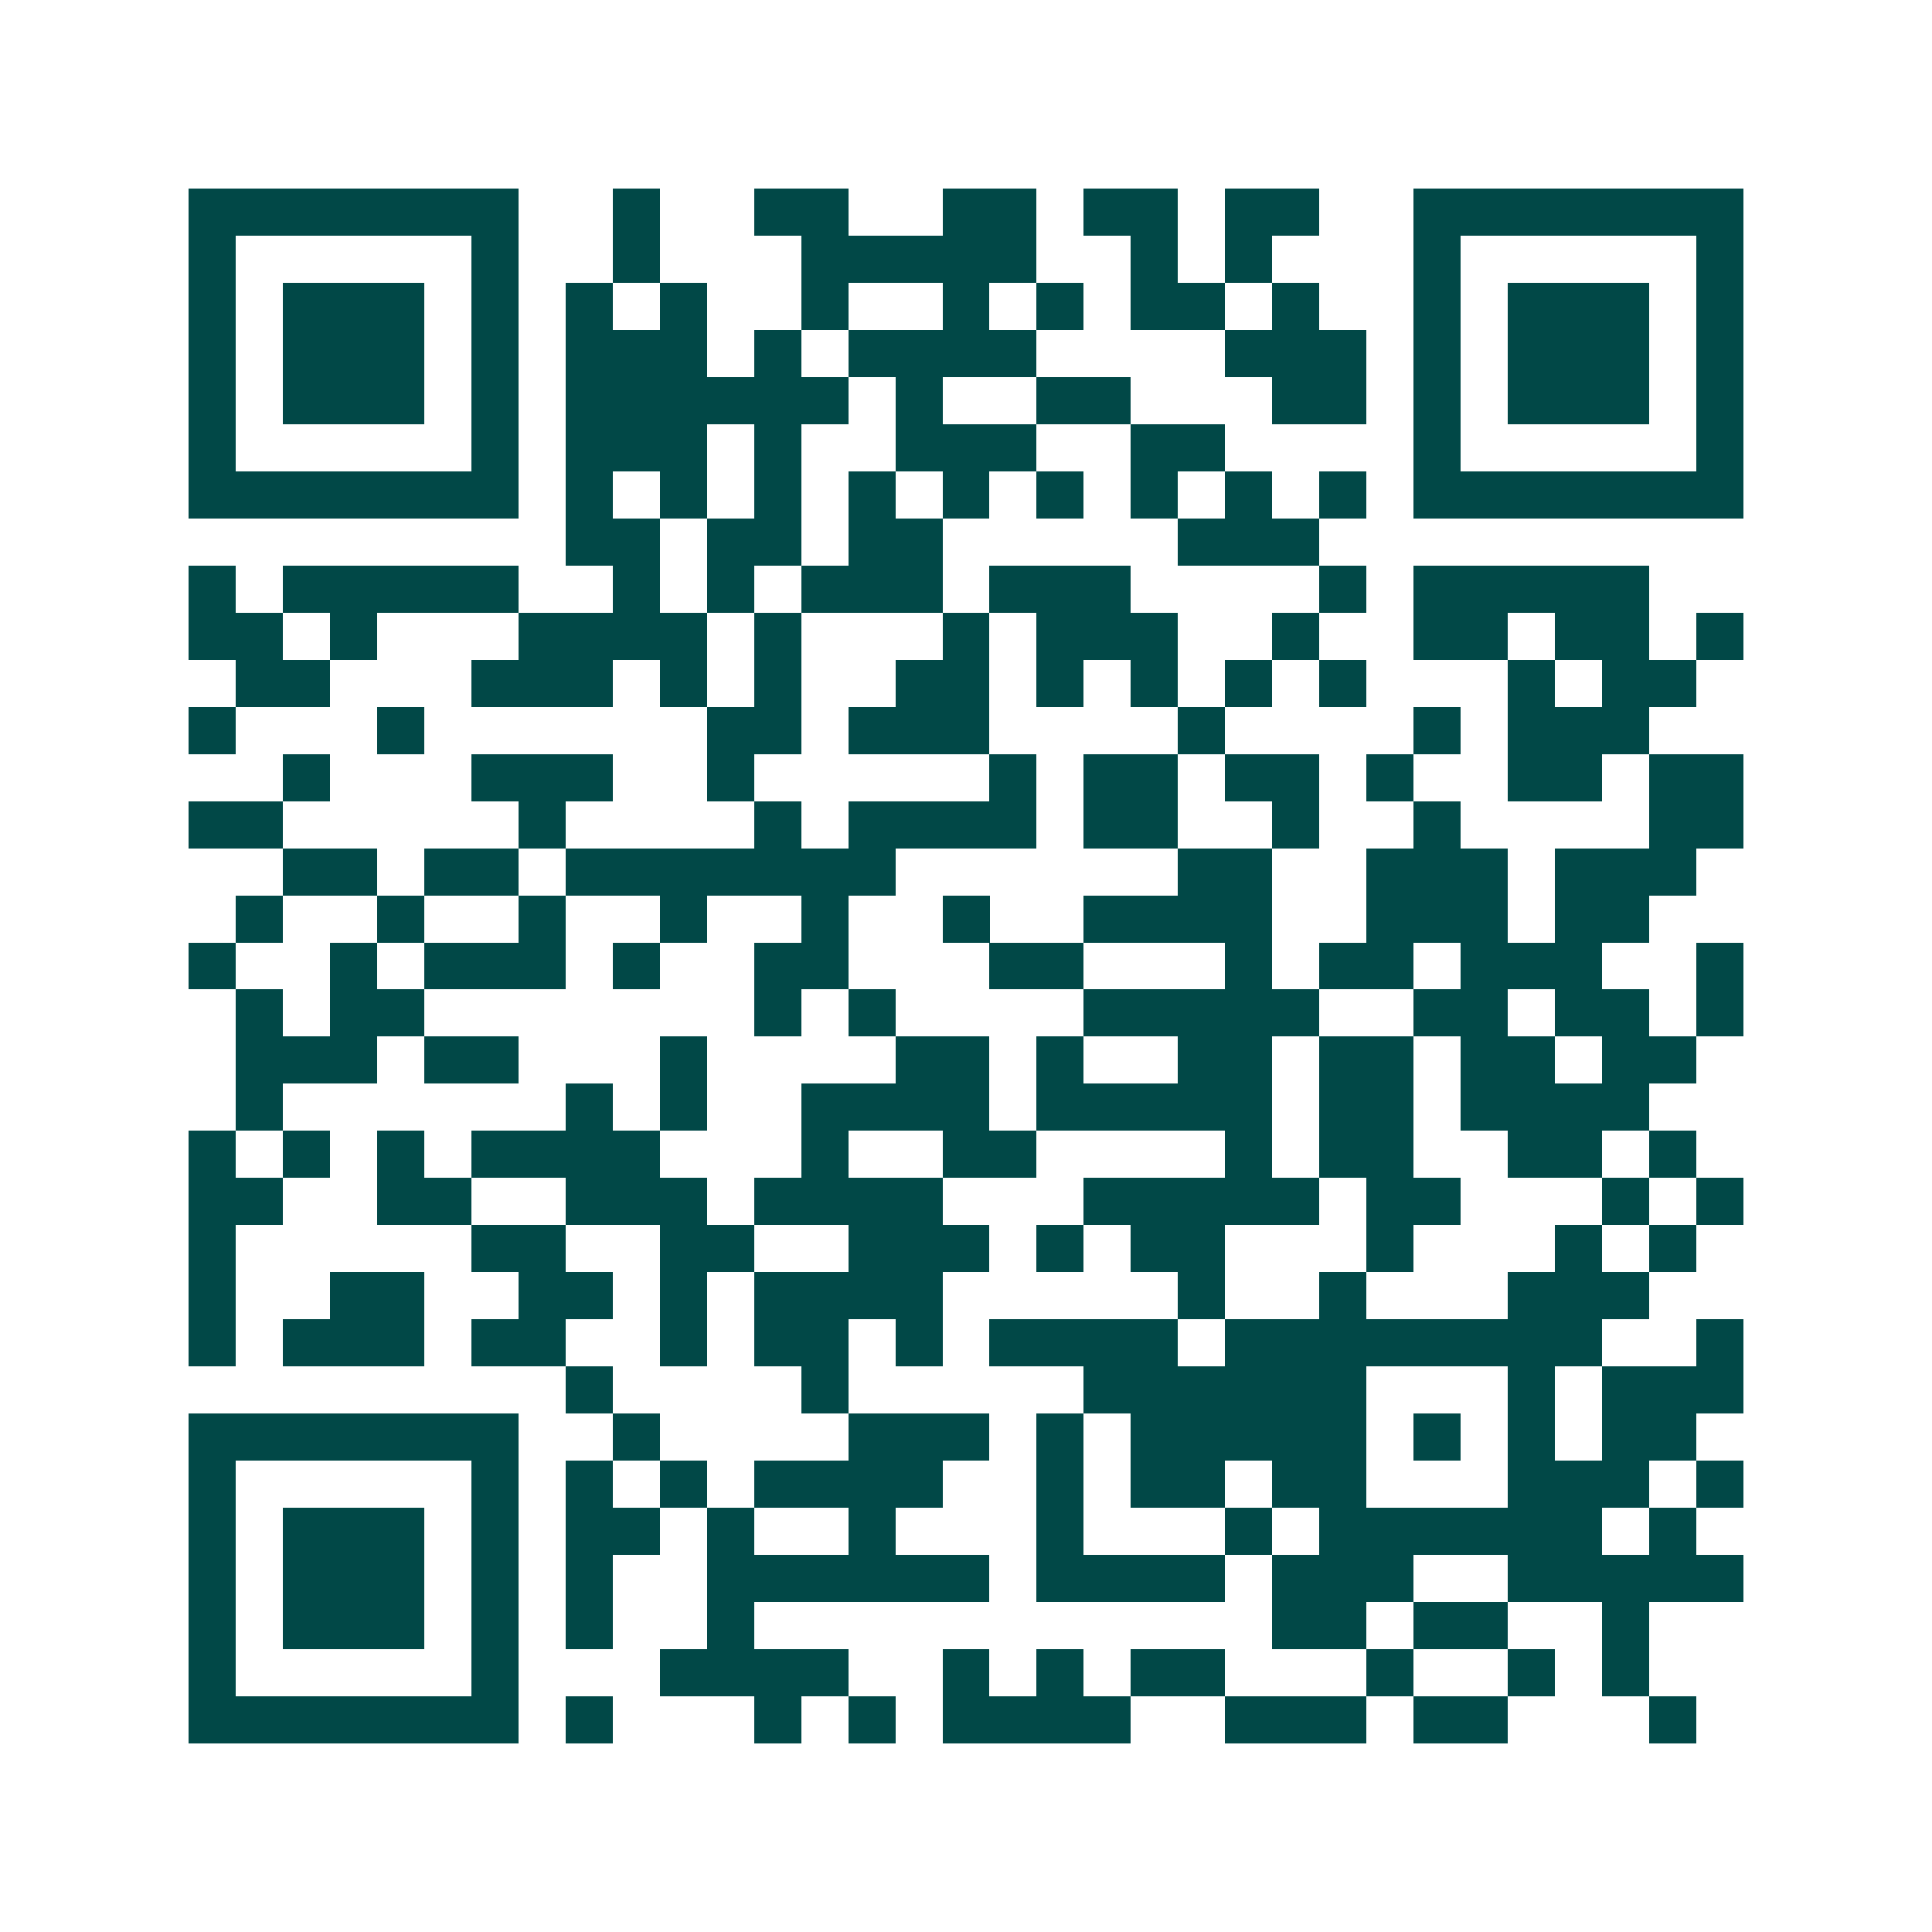 <svg xmlns="http://www.w3.org/2000/svg" width="200" height="200" viewBox="0 0 41 41" shape-rendering="crispEdges"><path fill="#ffffff" d="M0 0h41v41H0z"/><path stroke="#014847" d="M4 4.5h7m2 0h1m2 0h2m2 0h2m1 0h2m1 0h2m2 0h7M4 5.5h1m5 0h1m2 0h1m3 0h5m2 0h1m1 0h1m3 0h1m5 0h1M4 6.5h1m1 0h3m1 0h1m1 0h1m1 0h1m2 0h1m2 0h1m1 0h1m1 0h2m1 0h1m2 0h1m1 0h3m1 0h1M4 7.5h1m1 0h3m1 0h1m1 0h3m1 0h1m1 0h4m4 0h3m1 0h1m1 0h3m1 0h1M4 8.5h1m1 0h3m1 0h1m1 0h6m1 0h1m2 0h2m3 0h2m1 0h1m1 0h3m1 0h1M4 9.5h1m5 0h1m1 0h3m1 0h1m2 0h3m2 0h2m4 0h1m5 0h1M4 10.5h7m1 0h1m1 0h1m1 0h1m1 0h1m1 0h1m1 0h1m1 0h1m1 0h1m1 0h1m1 0h7M12 11.5h2m1 0h2m1 0h2m5 0h3M4 12.5h1m1 0h5m2 0h1m1 0h1m1 0h3m1 0h3m4 0h1m1 0h5M4 13.5h2m1 0h1m3 0h4m1 0h1m3 0h1m1 0h3m2 0h1m2 0h2m1 0h2m1 0h1M5 14.5h2m3 0h3m1 0h1m1 0h1m2 0h2m1 0h1m1 0h1m1 0h1m1 0h1m3 0h1m1 0h2M4 15.5h1m3 0h1m6 0h2m1 0h3m4 0h1m4 0h1m1 0h3M6 16.5h1m3 0h3m2 0h1m5 0h1m1 0h2m1 0h2m1 0h1m2 0h2m1 0h2M4 17.5h2m5 0h1m4 0h1m1 0h4m1 0h2m2 0h1m2 0h1m4 0h2M6 18.5h2m1 0h2m1 0h7m6 0h2m2 0h3m1 0h3M5 19.5h1m2 0h1m2 0h1m2 0h1m2 0h1m2 0h1m2 0h4m2 0h3m1 0h2M4 20.5h1m2 0h1m1 0h3m1 0h1m2 0h2m3 0h2m3 0h1m1 0h2m1 0h3m2 0h1M5 21.5h1m1 0h2m7 0h1m1 0h1m4 0h5m2 0h2m1 0h2m1 0h1M5 22.5h3m1 0h2m3 0h1m4 0h2m1 0h1m2 0h2m1 0h2m1 0h2m1 0h2M5 23.5h1m6 0h1m1 0h1m2 0h4m1 0h5m1 0h2m1 0h4M4 24.5h1m1 0h1m1 0h1m1 0h4m3 0h1m2 0h2m4 0h1m1 0h2m2 0h2m1 0h1M4 25.5h2m2 0h2m2 0h3m1 0h4m3 0h5m1 0h2m3 0h1m1 0h1M4 26.5h1m5 0h2m2 0h2m2 0h3m1 0h1m1 0h2m3 0h1m3 0h1m1 0h1M4 27.5h1m2 0h2m2 0h2m1 0h1m1 0h4m5 0h1m2 0h1m3 0h3M4 28.5h1m1 0h3m1 0h2m2 0h1m1 0h2m1 0h1m1 0h4m1 0h8m2 0h1M12 29.5h1m4 0h1m5 0h6m3 0h1m1 0h3M4 30.5h7m2 0h1m4 0h3m1 0h1m1 0h5m1 0h1m1 0h1m1 0h2M4 31.5h1m5 0h1m1 0h1m1 0h1m1 0h4m2 0h1m1 0h2m1 0h2m3 0h3m1 0h1M4 32.5h1m1 0h3m1 0h1m1 0h2m1 0h1m2 0h1m3 0h1m3 0h1m1 0h6m1 0h1M4 33.5h1m1 0h3m1 0h1m1 0h1m2 0h6m1 0h4m1 0h3m2 0h5M4 34.5h1m1 0h3m1 0h1m1 0h1m2 0h1m11 0h2m1 0h2m2 0h1M4 35.5h1m5 0h1m3 0h4m2 0h1m1 0h1m1 0h2m3 0h1m2 0h1m1 0h1M4 36.5h7m1 0h1m3 0h1m1 0h1m1 0h4m2 0h3m1 0h2m3 0h1"/></svg>
